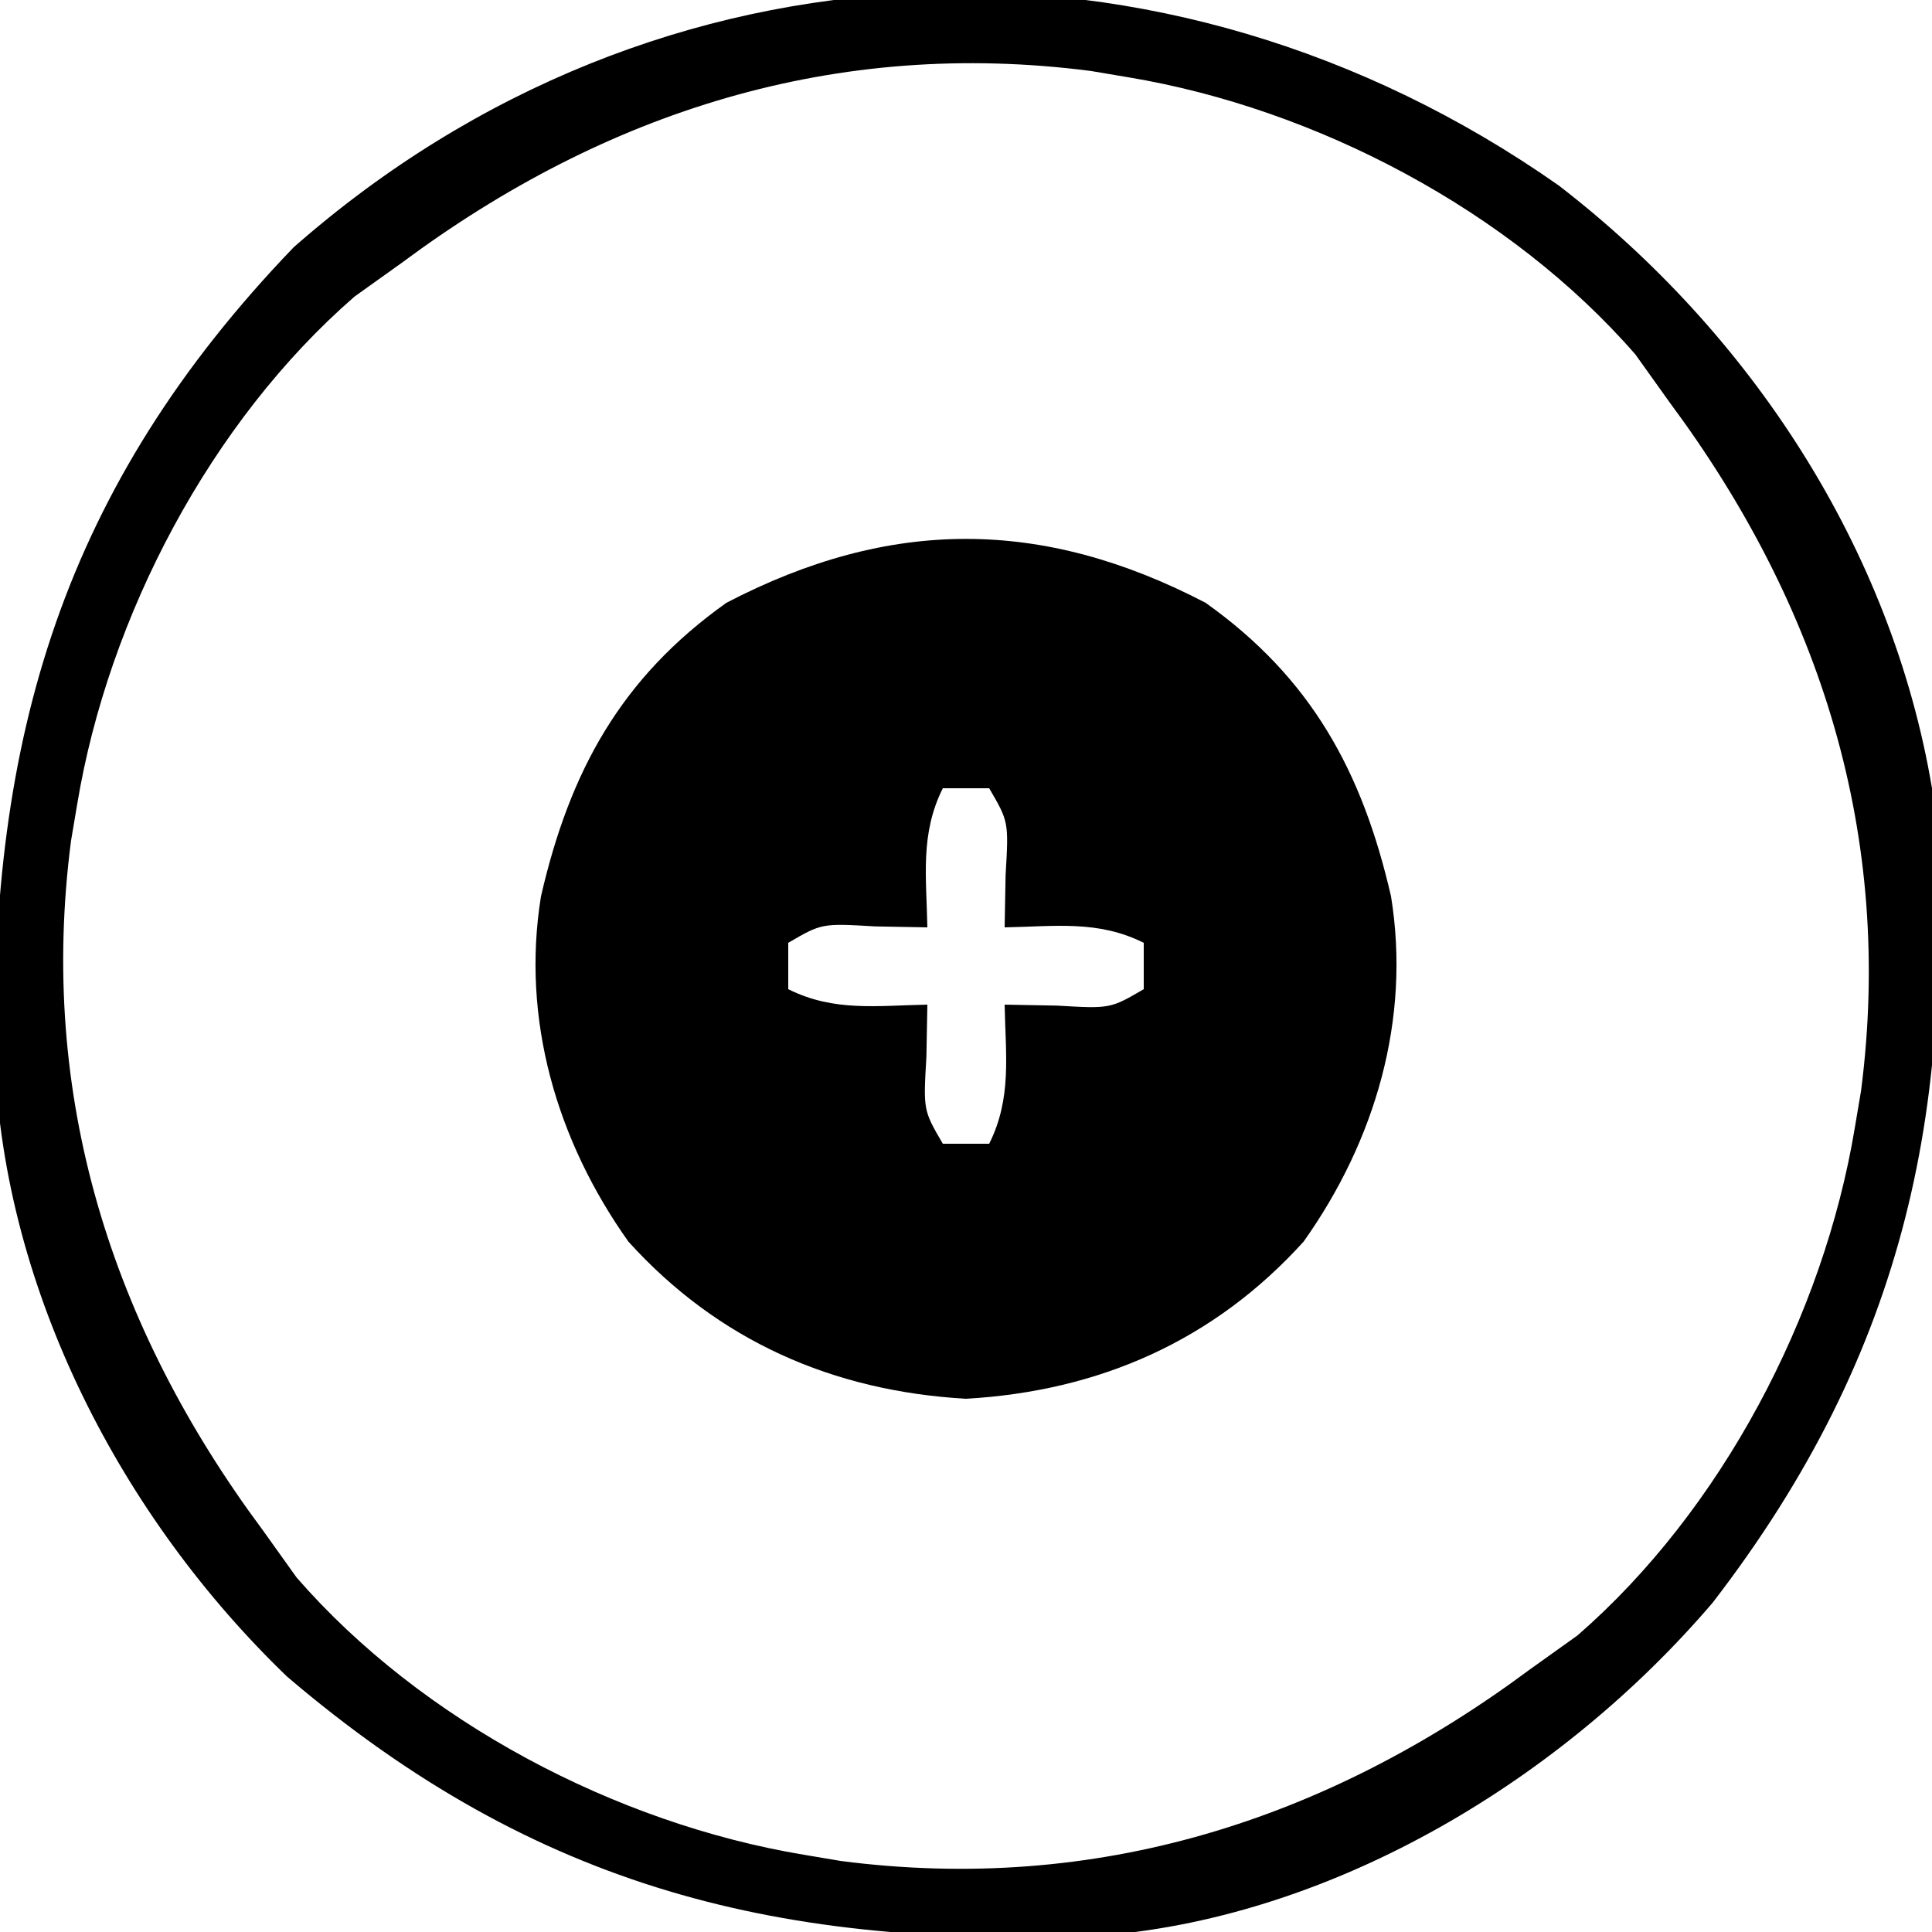 <?xml version="1.0" encoding="UTF-8"?>
<svg version="1.1" xmlns="http://www.w3.org/2000/svg" width="125" height="125">
<path d="M0 0 C6.835 4.858 10.143 10.912 12 19 C13.287 26.95 10.976 34.812 6.34 41.336 C0.539 47.744 -6.874 51.006 -15.5 51.5 C-24.126 51.006 -31.539 47.744 -37.34 41.336 C-41.976 34.812 -44.287 26.95 -43 19 C-41.143 10.912 -37.835 4.858 -31 0 C-20.415 -5.511 -10.585 -5.511 0 0 Z M-17 12 C-18.478 14.957 -18.06 17.742 -18 21 C-19.114 20.979 -20.227 20.959 -21.375 20.938 C-24.832 20.736 -24.832 20.736 -27 22 C-27 22.99 -27 23.98 -27 25 C-24.043 26.478 -21.258 26.06 -18 26 C-18.021 27.114 -18.041 28.227 -18.062 29.375 C-18.264 32.832 -18.264 32.832 -17 35 C-16.01 35 -15.02 35 -14 35 C-12.522 32.043 -12.94 29.258 -13 26 C-11.886 26.021 -10.773 26.041 -9.625 26.062 C-6.168 26.264 -6.168 26.264 -4 25 C-4 24.01 -4 23.02 -4 22 C-6.957 20.522 -9.742 20.94 -13 21 C-12.979 19.886 -12.959 18.773 -12.938 17.625 C-12.736 14.168 -12.736 14.168 -14 12 C-14.99 12 -15.98 12 -17 12 Z " fill="#000000" transform="translate(78,39)"/>
<path d="M0 0 C12.365 9.525 21.532 23.419 24.152 39 C25.871 59.238 22.527 75.379 9.965 91.688 C0.286 103.031 -14.334 111.938 -29.43 113.219 C-50.227 114.094 -66.096 110.28 -82.277 96.473 C-92.969 86.187 -100.555 71.581 -101.184 56.645 C-101.508 35.705 -96.754 19.495 -81.848 4 C-58.277 -16.737 -25.355 -17.808 0 0 Z M-74.848 5 C-75.858 5.722 -76.869 6.444 -77.91 7.188 C-87.228 15.289 -93.829 27.866 -95.848 40 C-95.982 40.795 -96.116 41.591 -96.254 42.41 C-98.393 58.912 -93.646 73.821 -83.848 87 C-83.126 88.011 -82.404 89.021 -81.66 90.062 C-73.559 99.381 -60.981 105.982 -48.848 108 C-48.052 108.134 -47.257 108.268 -46.438 108.406 C-29.936 110.545 -15.027 105.799 -1.848 96 C-0.837 95.278 0.174 94.556 1.215 93.812 C10.533 85.711 17.134 73.134 19.152 61 C19.286 60.205 19.42 59.409 19.559 58.59 C21.697 42.088 16.951 27.179 7.152 14 C6.07 12.484 6.07 12.484 4.965 10.938 C-3.137 1.619 -15.714 -4.982 -27.848 -7 C-28.643 -7.134 -29.438 -7.268 -30.258 -7.406 C-46.759 -9.545 -61.668 -4.799 -74.848 5 Z " fill="#000000" transform="translate(100.848,12)"/>
</svg>
